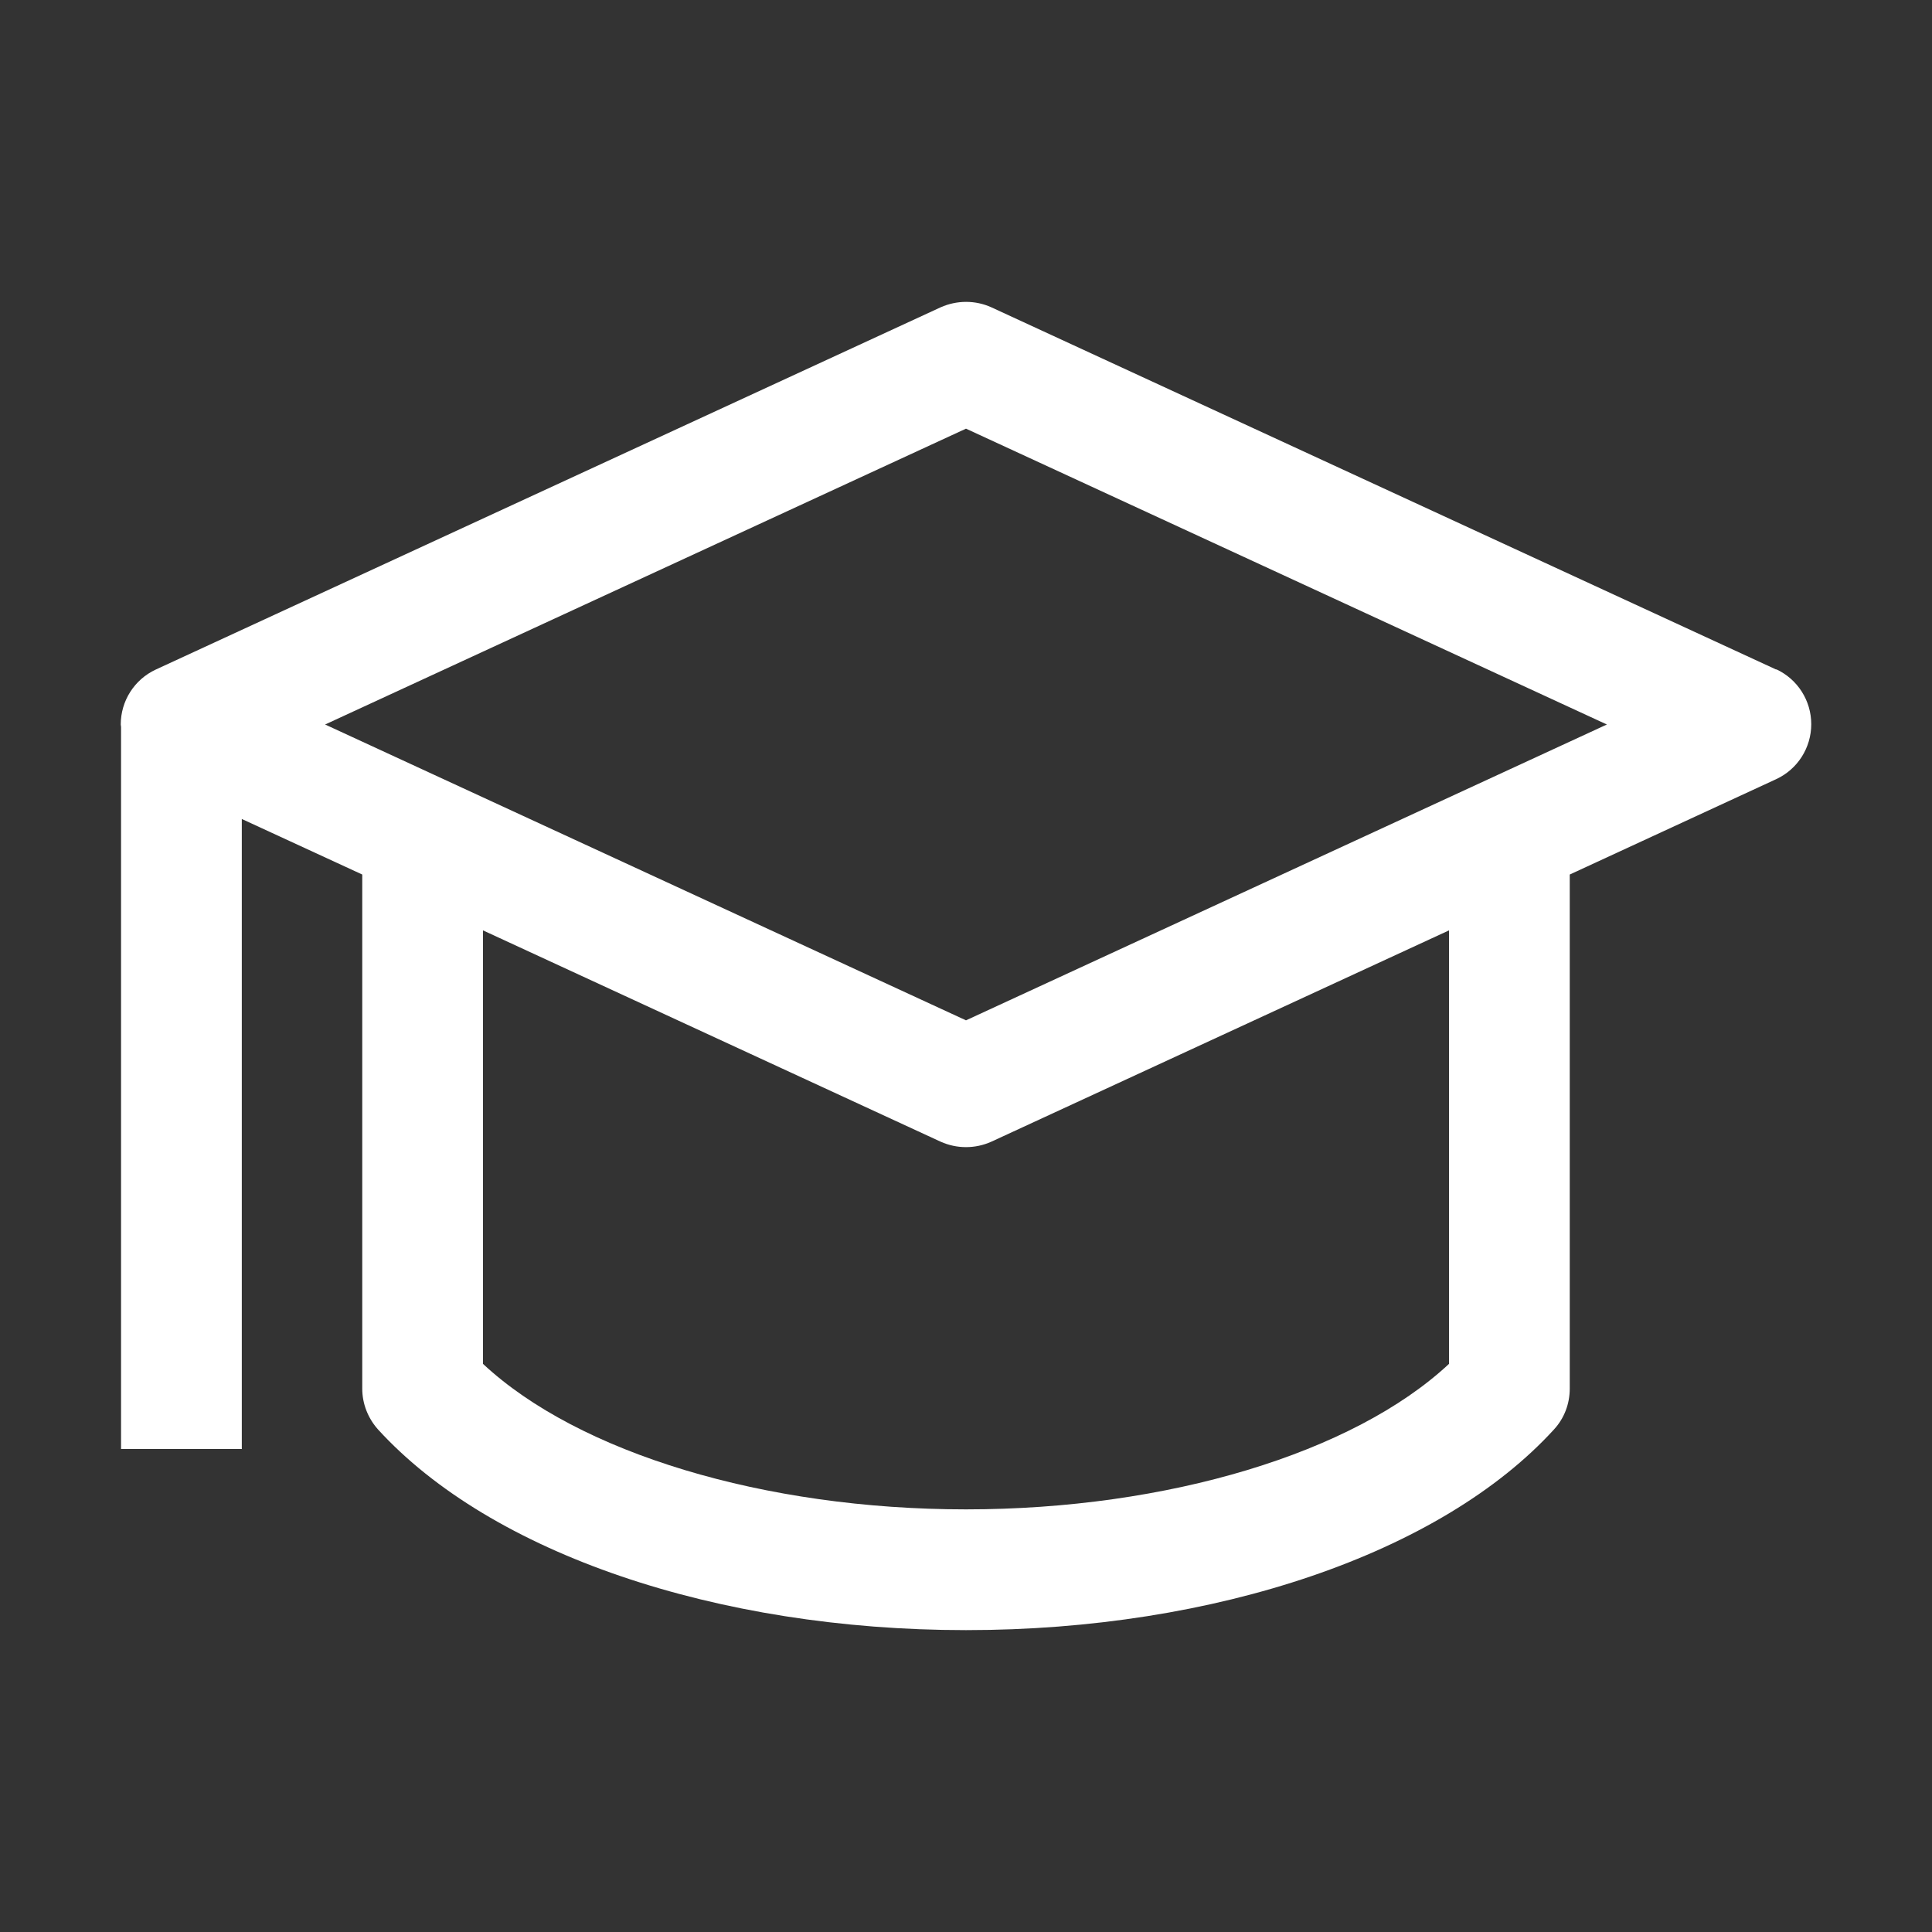 <?xml version="1.0" encoding="UTF-8"?><svg id="Ebene_1" xmlns="http://www.w3.org/2000/svg" viewBox="0 0 64 64"><rect x="0" y="0" width="64" height="64" fill="#333333" stroke="none"/><defs><style>.cls-1{fill:#fff;}</style></defs><g id="Benefits-und-Recruiting_weiterbildung"><path id="Vector" class="cls-1" d="M58.84,22.18l-26-12c-.53-.24-1.14-.24-1.68,0L5.16,22.18c-.71.33-1.16,1.04-1.16,1.82,0,.03.01.05.01.08v23.92s4,0,4,0v-20.87s3.99,1.84,3.99,1.84v17.03c0,.5.19.98.52,1.35,3.74,4.1,11.21,6.65,19.48,6.65s15.74-2.55,19.48-6.65c.34-.37.52-.85.52-1.35v-17.03l6.84-3.16c.71-.33,1.16-1.04,1.16-1.82s-.45-1.49-1.16-1.82ZM48,45.18c-3.16,2.95-9.32,4.82-16,4.82s-12.84-1.87-16-4.82v-14.36l15.16,7c.27.12.55.18.84.18s.57-.06.84-.18l15.16-7v14.36ZM32,33.8l-21.23-9.8,21.23-9.8,21.23,9.8-21.23,9.8Z"/></g></svg>